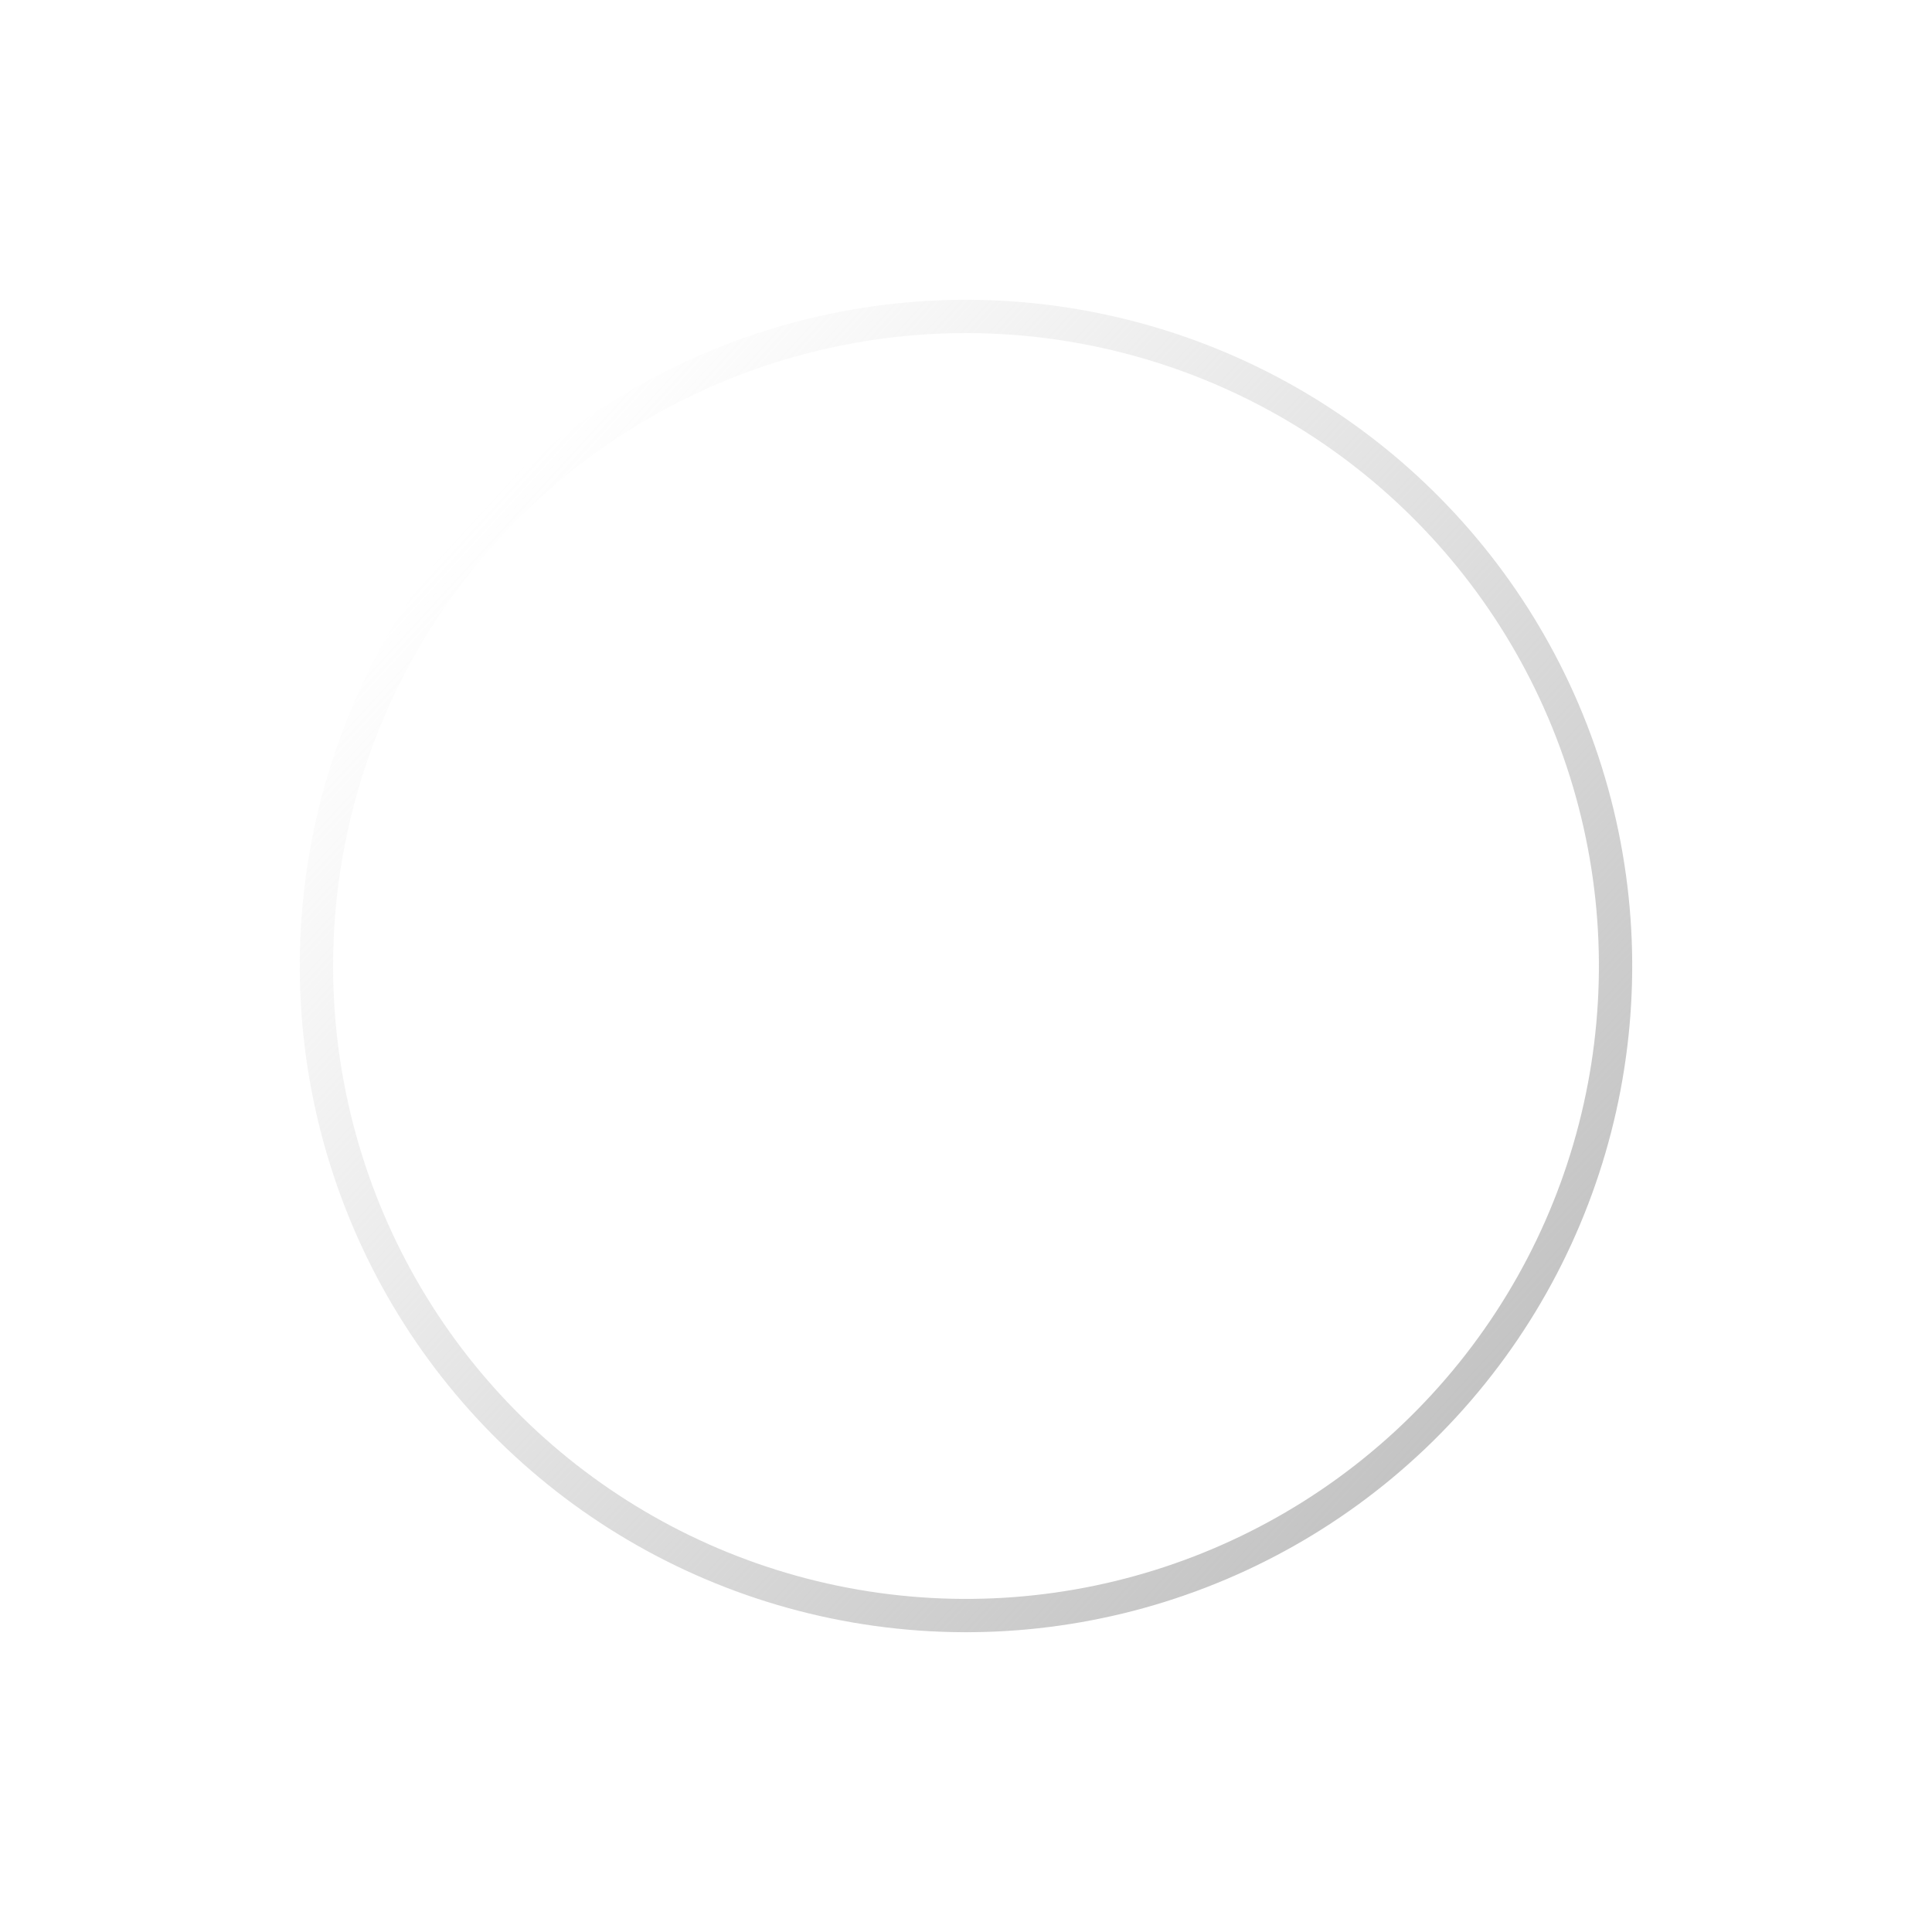 <?xml version="1.0" encoding="UTF-8"?> <svg xmlns="http://www.w3.org/2000/svg" width="58" height="58" viewBox="0 0 58 58" fill="none"> <circle cx="29" cy="29" r="19.5" transform="rotate(-137.365 29 29)" stroke="url(#paint0_linear)"></circle> <defs> <linearGradient id="paint0_linear" x1="9" y1="28.649" x2="49" y2="28.649" gradientUnits="userSpaceOnUse"> <stop stop-color="#C4C4C4"></stop> <stop offset="1" stop-color="#C4C4C4" stop-opacity="0"></stop> </linearGradient> </defs> </svg> 